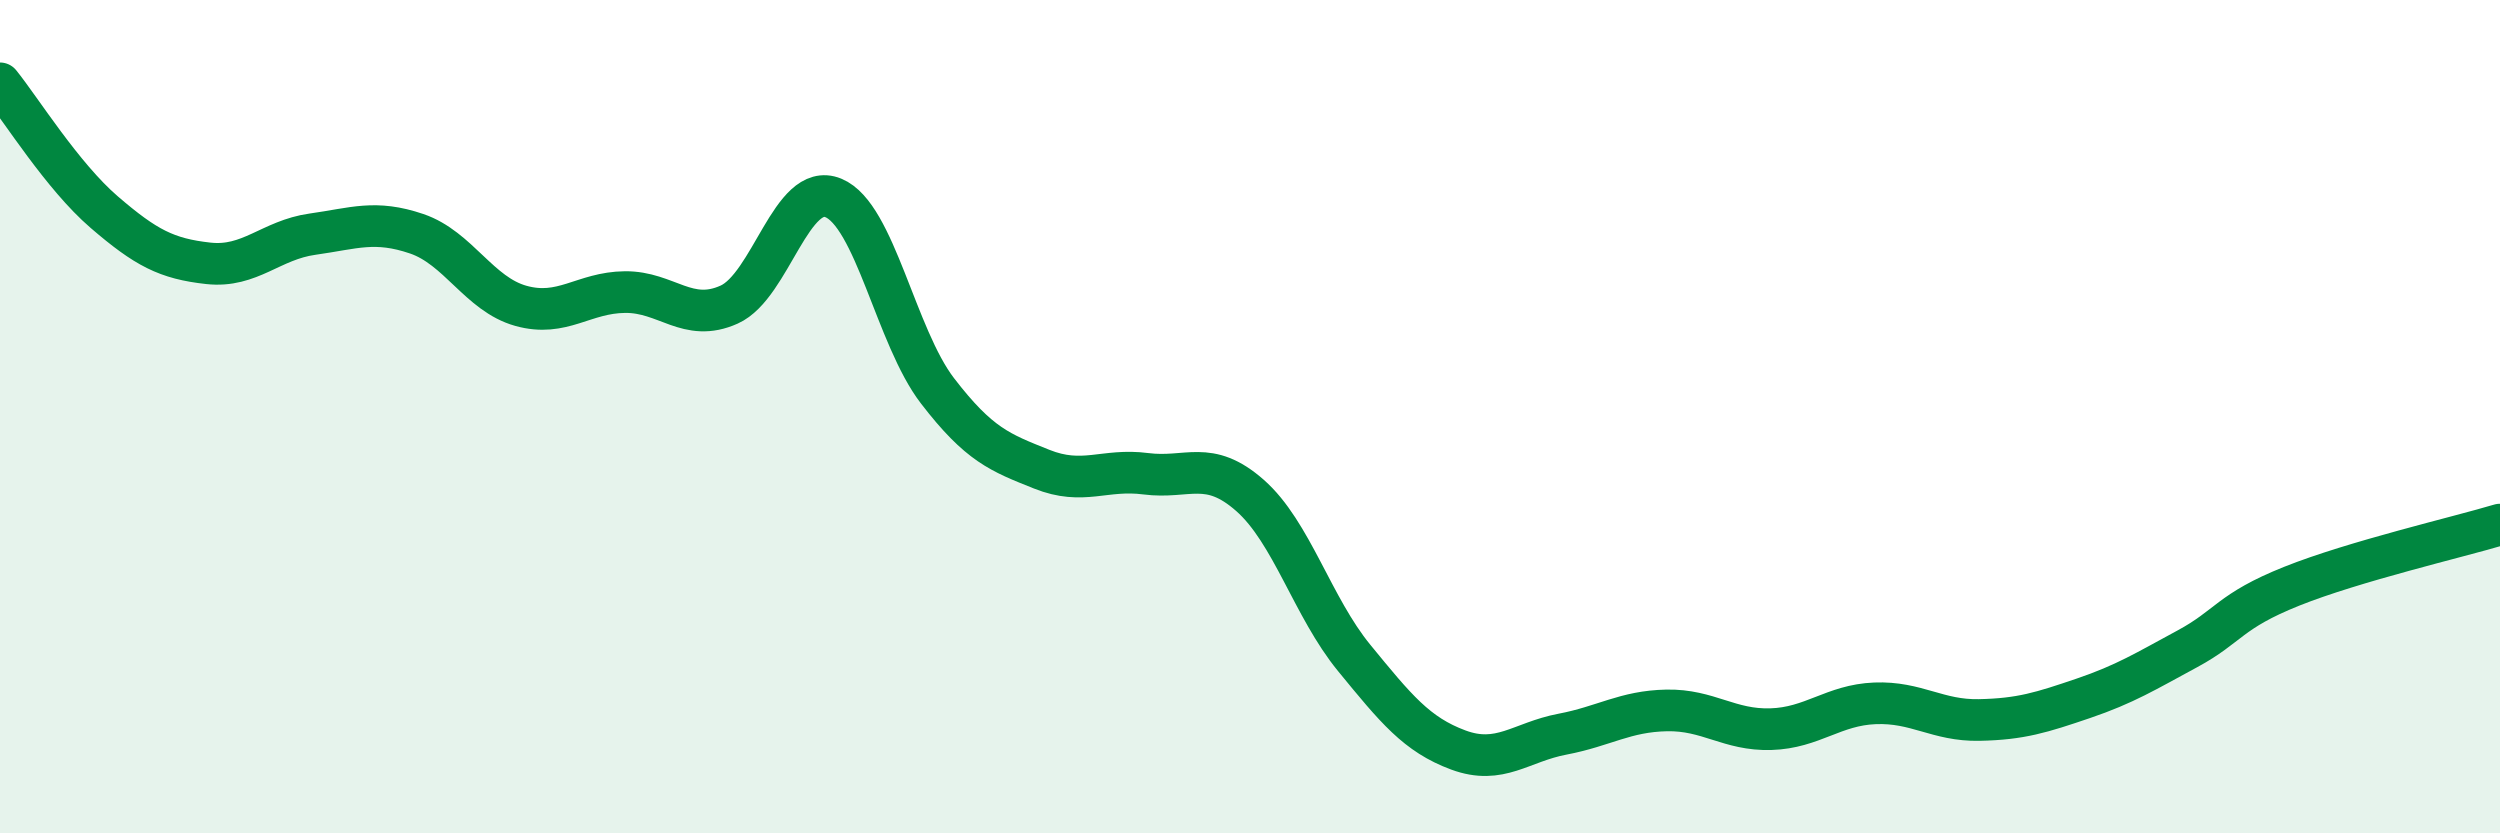 
    <svg width="60" height="20" viewBox="0 0 60 20" xmlns="http://www.w3.org/2000/svg">
      <path
        d="M 0,2 C 0.5,2.62 1.5,4.23 2.5,5.09 C 3.5,5.95 4,6.21 5,6.32 C 6,6.43 6.5,5.76 7.5,5.62 C 8.5,5.48 9,5.27 10,5.61 C 11,5.95 11.5,7.06 12.5,7.34 C 13.5,7.62 14,7.02 15,7.01 C 16,7 16.5,7.76 17.5,7.31 C 18.5,6.86 19,4.34 20,4.75 C 21,5.16 21.5,8.08 22.5,9.38 C 23.5,10.68 24,10.86 25,11.26 C 26,11.66 26.5,11.24 27.5,11.37 C 28.5,11.5 29,11.01 30,11.89 C 31,12.77 31.5,14.57 32.5,15.79 C 33.5,17.01 34,17.63 35,18 C 36,18.37 36.5,17.81 37.5,17.62 C 38.5,17.43 39,17.07 40,17.05 C 41,17.03 41.5,17.53 42.5,17.5 C 43.5,17.47 44,16.92 45,16.88 C 46,16.84 46.5,17.3 47.5,17.28 C 48.5,17.26 49,17.1 50,16.76 C 51,16.42 51.5,16.11 52.5,15.57 C 53.5,15.03 53.5,14.67 55,14.07 C 56.5,13.47 59,12.89 60,12.59L60 20L0 20Z"
        fill="#008740"
        opacity="0.1"
        stroke-linecap="round"
        stroke-linejoin="round"
      />
      <path
        d="M 0,2 C 0.5,2.62 1.5,4.23 2.5,5.09 C 3.5,5.95 4,6.21 5,6.32 C 6,6.43 6.5,5.76 7.5,5.62 C 8.5,5.48 9,5.27 10,5.61 C 11,5.95 11.5,7.06 12.5,7.34 C 13.5,7.62 14,7.02 15,7.01 C 16,7 16.5,7.76 17.5,7.31 C 18.5,6.86 19,4.34 20,4.75 C 21,5.16 21.5,8.08 22.5,9.38 C 23.5,10.68 24,10.86 25,11.26 C 26,11.66 26.5,11.24 27.5,11.37 C 28.5,11.5 29,11.01 30,11.89 C 31,12.77 31.5,14.57 32.5,15.79 C 33.5,17.01 34,17.63 35,18 C 36,18.37 36.5,17.81 37.5,17.62 C 38.5,17.43 39,17.07 40,17.05 C 41,17.03 41.5,17.53 42.5,17.5 C 43.5,17.47 44,16.92 45,16.88 C 46,16.84 46.5,17.3 47.5,17.28 C 48.5,17.26 49,17.1 50,16.76 C 51,16.42 51.5,16.11 52.5,15.57 C 53.5,15.03 53.5,14.67 55,14.07 C 56.5,13.47 59,12.89 60,12.59"
        stroke="#008740"
        stroke-width="1"
        fill="none"
        stroke-linecap="round"
        stroke-linejoin="round"
      />
    </svg>
  